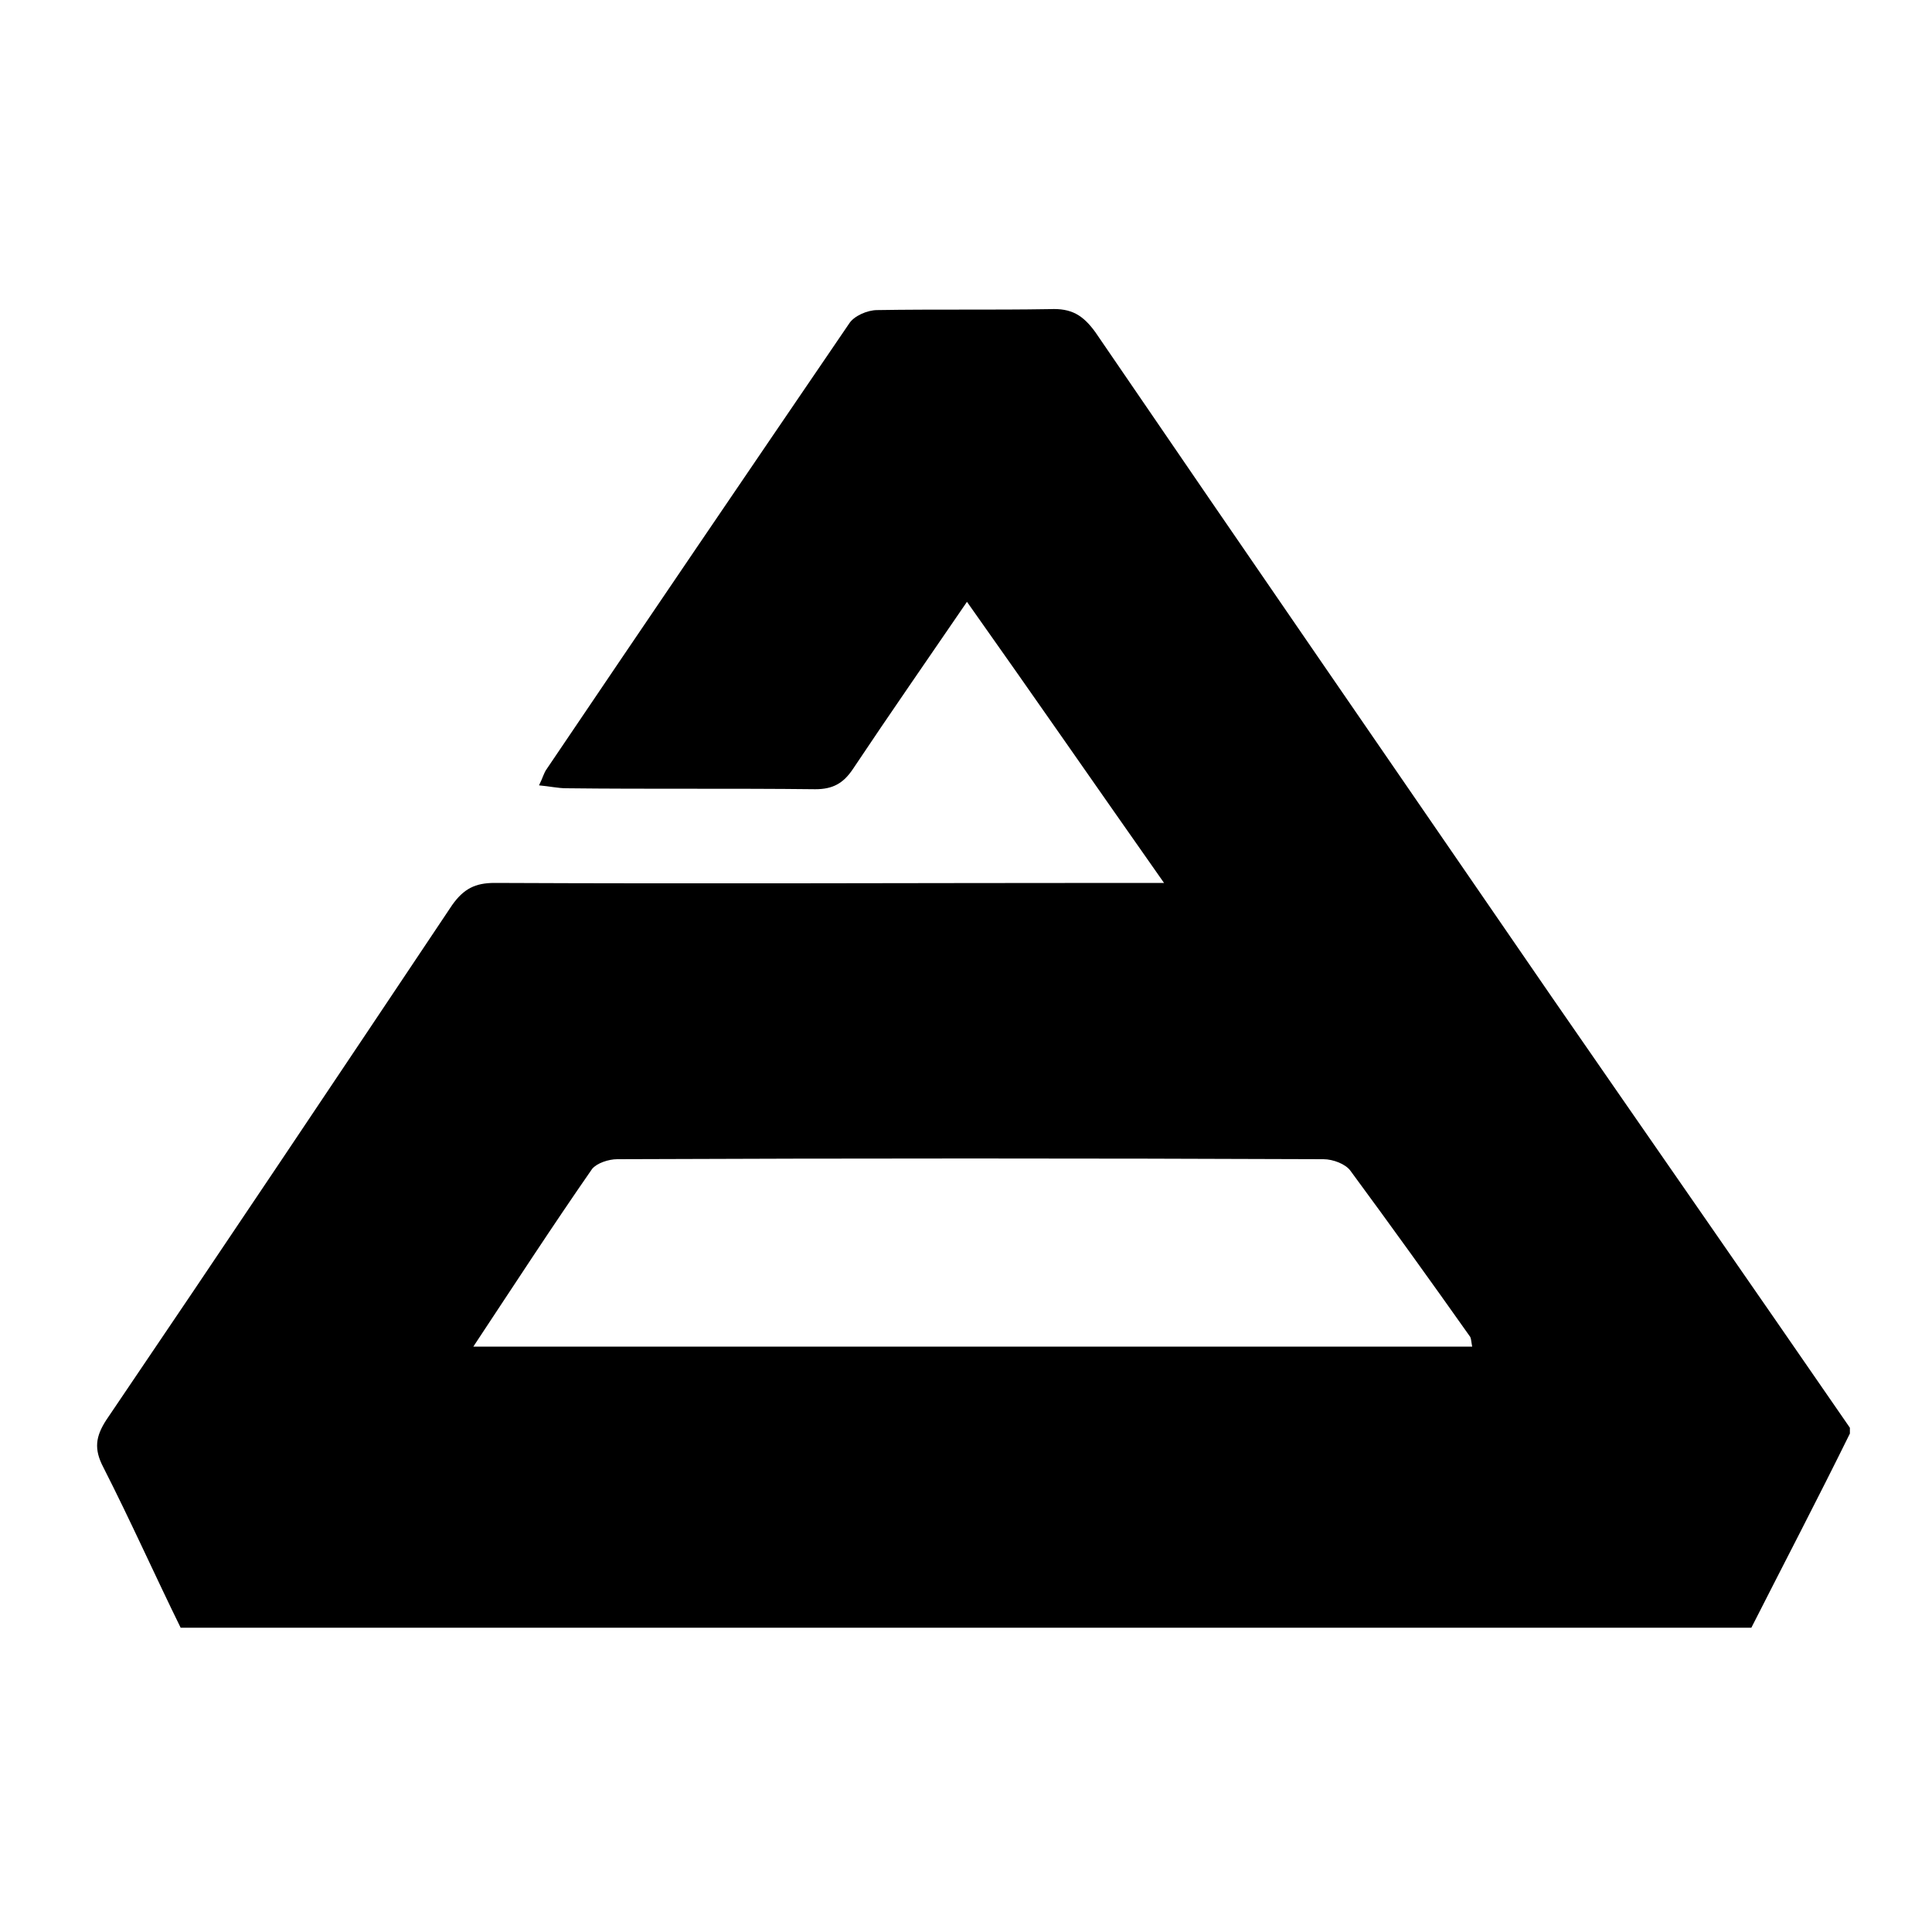 <?xml version="1.0" encoding="utf-8"?>
<!-- Generator: Adobe Illustrator 27.8.1, SVG Export Plug-In . SVG Version: 6.00 Build 0)  -->
<svg version="1.1" id="Camada_1" xmlns="http://www.w3.org/2000/svg" xmlns:xlink="http://www.w3.org/1999/xlink" x="0px" y="0px"
	 viewBox="0 0 200 200" style="enable-background:new 0 0 200 200;" xml:space="preserve">
<path d="M181.3,168.5c-54.2,0-108.4,0-162.6,0c-2.7-5.5-5.2-11.1-8-16.6c-1-1.9-0.8-3.2,0.3-4.9c12-17.7,23.9-35.5,35.8-53.3
	c1.2-1.7,2.4-2.3,4.4-2.3c21.7,0.1,43.5,0,65.2,0c1.1,0,2.3,0,4.1,0c-7.1-10.1-13.6-19.5-20.4-29.1c-4.1,6-8,11.6-11.8,17.3
	c-1,1.5-2.1,2.1-3.9,2.1c-8.6-0.1-17.2,0-25.8-0.1c-0.8,0-1.7-0.2-2.8-0.3c0.4-0.8,0.5-1.3,0.8-1.7C67,64.2,77.4,48.9,87.9,33.5
	c0.5-0.8,1.9-1.4,2.9-1.4c6-0.1,11.9,0,17.9-0.1c2.2-0.1,3.4,0.6,4.7,2.4c15.7,23,31.5,45.9,47.3,68.9
	c10.3,14.9,20.6,29.7,30.8,44.5c0,0.2,0,0.4,0,0.6C188.2,155.1,184.7,161.8,181.3,168.5z M49,139.4c34.8,0,69.1,0,103.4,0
	c-0.1-0.5-0.1-0.8-0.2-1c-4.1-5.8-8.2-11.5-12.4-17.2c-0.5-0.7-1.8-1.2-2.8-1.2c-24.4-0.1-48.7-0.1-73.1,0c-0.9,0-2.1,0.4-2.6,1
	C57.2,126.9,53.3,132.9,49,139.4z"/>
</svg>
